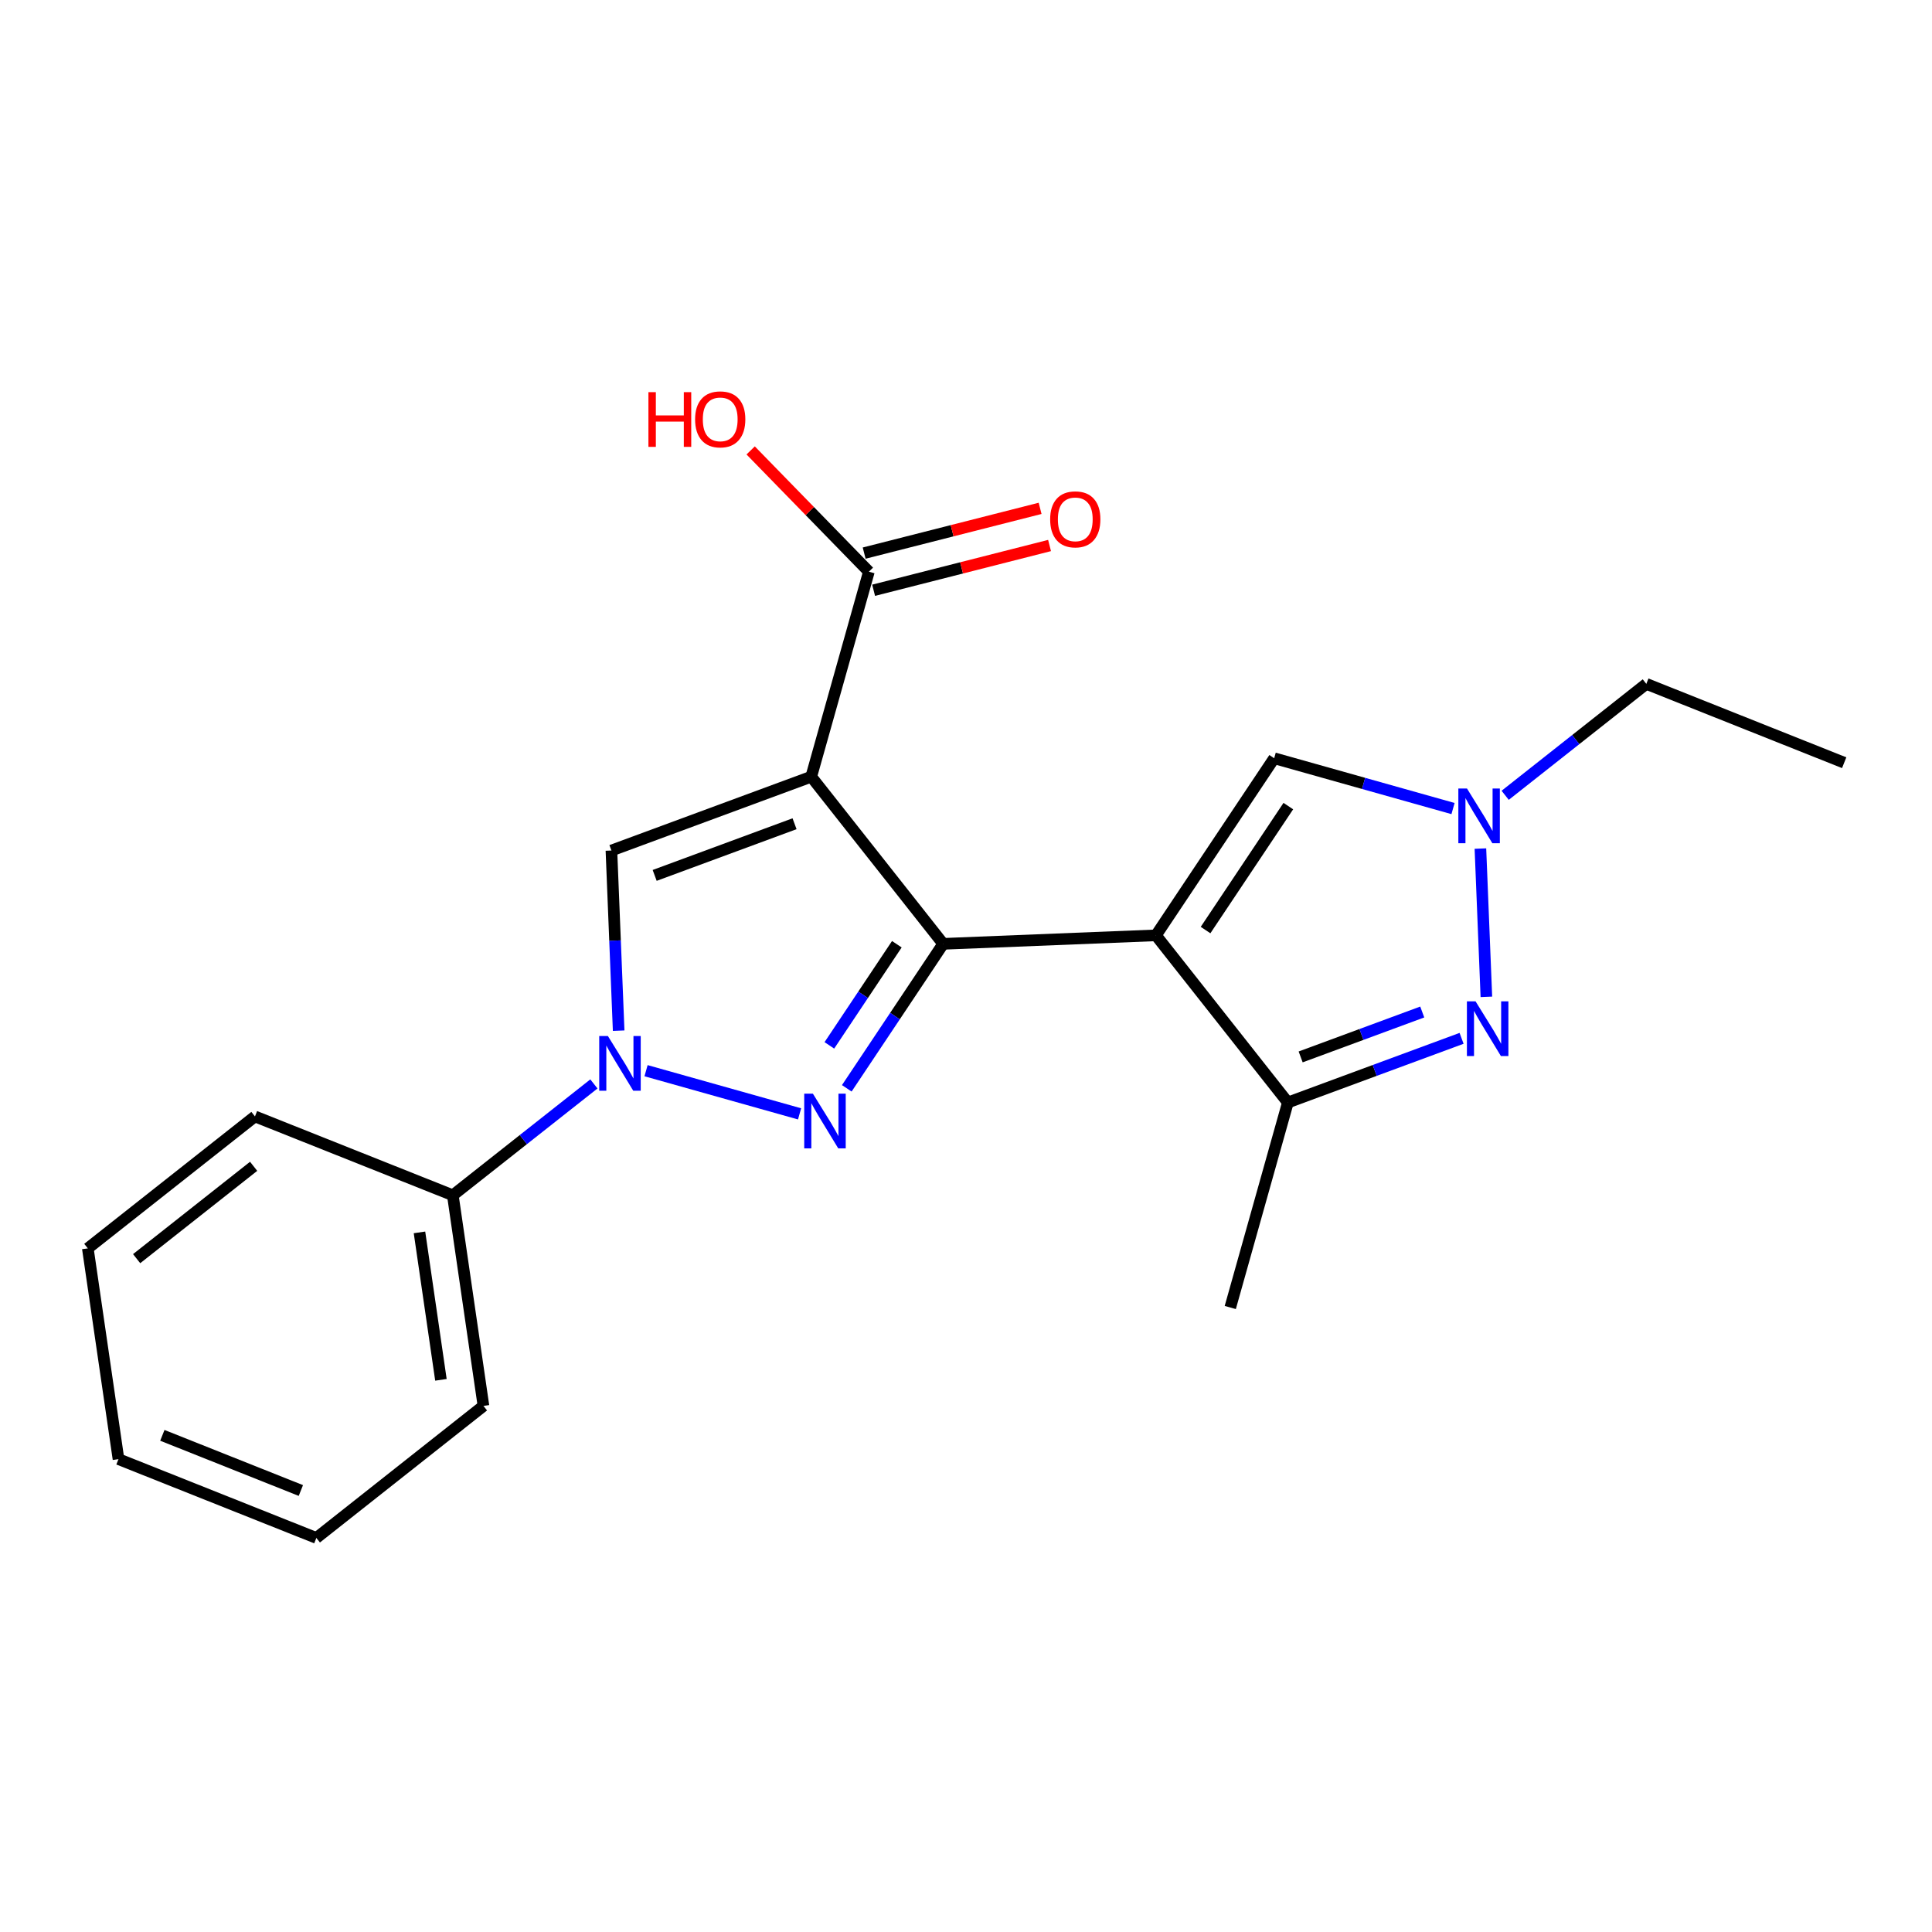 <?xml version='1.0' encoding='iso-8859-1'?>
<svg version='1.1' baseProfile='full'
              xmlns='http://www.w3.org/2000/svg'
                      xmlns:rdkit='http://www.rdkit.org/xml'
                      xmlns:xlink='http://www.w3.org/1999/xlink'
                  xml:space='preserve'
width='1000px' height='1000px' viewBox='0 0 1000 1000'>
<!-- END OF HEADER -->
<rect style='opacity:1.0;fill:#FFFFFF;stroke:none' width='1000' height='1000' x='0' y='0'> </rect>
<path class='bond-1' d='M 488.194,488.531 L 419.896,402.022' style='fill:none;fill-rule:evenodd;stroke:#000000;stroke-width:6px;stroke-linecap:butt;stroke-linejoin:miter;stroke-opacity:1' />
<path class='bond-4' d='M 488.194,488.531 L 463.244,525.923' style='fill:none;fill-rule:evenodd;stroke:#000000;stroke-width:6px;stroke-linecap:butt;stroke-linejoin:miter;stroke-opacity:1' />
<path class='bond-4' d='M 463.244,525.923 L 438.293,563.315' style='fill:none;fill-rule:evenodd;stroke:#0000FF;stroke-width:6px;stroke-linecap:butt;stroke-linejoin:miter;stroke-opacity:1' />
<path class='bond-4' d='M 464.205,488.735 L 446.739,514.91' style='fill:none;fill-rule:evenodd;stroke:#000000;stroke-width:6px;stroke-linecap:butt;stroke-linejoin:miter;stroke-opacity:1' />
<path class='bond-4' d='M 446.739,514.91 L 429.274,541.084' style='fill:none;fill-rule:evenodd;stroke:#0000FF;stroke-width:6px;stroke-linecap:butt;stroke-linejoin:miter;stroke-opacity:1' />
<path class='bond-10' d='M 488.194,488.531 L 598.314,484.132' style='fill:none;fill-rule:evenodd;stroke:#000000;stroke-width:6px;stroke-linecap:butt;stroke-linejoin:miter;stroke-opacity:1' />
<path class='bond-0' d='M 419.896,402.022 L 316.467,440.228' style='fill:none;fill-rule:evenodd;stroke:#000000;stroke-width:6px;stroke-linecap:butt;stroke-linejoin:miter;stroke-opacity:1' />
<path class='bond-0' d='M 411.257,426.365 L 338.856,453.109' style='fill:none;fill-rule:evenodd;stroke:#000000;stroke-width:6px;stroke-linecap:butt;stroke-linejoin:miter;stroke-opacity:1' />
<path class='bond-12' d='M 419.896,402.022 L 449.735,295.903' style='fill:none;fill-rule:evenodd;stroke:#000000;stroke-width:6px;stroke-linecap:butt;stroke-linejoin:miter;stroke-opacity:1' />
<path class='bond-21' d='M 852.131,353.972 L 815.603,382.811' style='fill:none;fill-rule:evenodd;stroke:#000000;stroke-width:6px;stroke-linecap:butt;stroke-linejoin:miter;stroke-opacity:1' />
<path class='bond-21' d='M 815.603,382.811 L 779.075,411.649' style='fill:none;fill-rule:evenodd;stroke:#0000FF;stroke-width:6px;stroke-linecap:butt;stroke-linejoin:miter;stroke-opacity:1' />
<path class='bond-22' d='M 852.131,353.972 L 954.545,394.78' style='fill:none;fill-rule:evenodd;stroke:#000000;stroke-width:6px;stroke-linecap:butt;stroke-linejoin:miter;stroke-opacity:1' />
<path class='bond-3' d='M 316.467,440.228 L 318.342,486.852' style='fill:none;fill-rule:evenodd;stroke:#000000;stroke-width:6px;stroke-linecap:butt;stroke-linejoin:miter;stroke-opacity:1' />
<path class='bond-3' d='M 318.342,486.852 L 320.217,533.475' style='fill:none;fill-rule:evenodd;stroke:#0000FF;stroke-width:6px;stroke-linecap:butt;stroke-linejoin:miter;stroke-opacity:1' />
<path class='bond-20' d='M 636.785,676.76 L 666.602,570.652' style='fill:none;fill-rule:evenodd;stroke:#000000;stroke-width:6px;stroke-linecap:butt;stroke-linejoin:miter;stroke-opacity:1' />
<path class='bond-6' d='M 598.314,484.132 L 666.602,570.652' style='fill:none;fill-rule:evenodd;stroke:#000000;stroke-width:6px;stroke-linecap:butt;stroke-linejoin:miter;stroke-opacity:1' />
<path class='bond-9' d='M 598.314,484.132 L 659.514,392.465' style='fill:none;fill-rule:evenodd;stroke:#000000;stroke-width:6px;stroke-linecap:butt;stroke-linejoin:miter;stroke-opacity:1' />
<path class='bond-9' d='M 623.996,481.399 L 666.836,417.232' style='fill:none;fill-rule:evenodd;stroke:#000000;stroke-width:6px;stroke-linecap:butt;stroke-linejoin:miter;stroke-opacity:1' />
<path class='bond-5' d='M 666.602,570.652 L 711.558,554.047' style='fill:none;fill-rule:evenodd;stroke:#000000;stroke-width:6px;stroke-linecap:butt;stroke-linejoin:miter;stroke-opacity:1' />
<path class='bond-5' d='M 711.558,554.047 L 756.513,537.442' style='fill:none;fill-rule:evenodd;stroke:#0000FF;stroke-width:6px;stroke-linecap:butt;stroke-linejoin:miter;stroke-opacity:1' />
<path class='bond-5' d='M 673.214,547.058 L 704.683,535.435' style='fill:none;fill-rule:evenodd;stroke:#000000;stroke-width:6px;stroke-linecap:butt;stroke-linejoin:miter;stroke-opacity:1' />
<path class='bond-5' d='M 704.683,535.435 L 736.152,523.811' style='fill:none;fill-rule:evenodd;stroke:#0000FF;stroke-width:6px;stroke-linecap:butt;stroke-linejoin:miter;stroke-opacity:1' />
<path class='bond-7' d='M 659.514,392.465 L 705.799,405.486' style='fill:none;fill-rule:evenodd;stroke:#000000;stroke-width:6px;stroke-linecap:butt;stroke-linejoin:miter;stroke-opacity:1' />
<path class='bond-7' d='M 705.799,405.486 L 752.083,418.508' style='fill:none;fill-rule:evenodd;stroke:#0000FF;stroke-width:6px;stroke-linecap:butt;stroke-linejoin:miter;stroke-opacity:1' />
<path class='bond-16' d='M 61.328,755.244 L 163.743,796.04' style='fill:none;fill-rule:evenodd;stroke:#000000;stroke-width:6px;stroke-linecap:butt;stroke-linejoin:miter;stroke-opacity:1' />
<path class='bond-16' d='M 84.032,742.93 L 155.723,771.488' style='fill:none;fill-rule:evenodd;stroke:#000000;stroke-width:6px;stroke-linecap:butt;stroke-linejoin:miter;stroke-opacity:1' />
<path class='bond-17' d='M 61.328,755.244 L 45.455,646.149' style='fill:none;fill-rule:evenodd;stroke:#000000;stroke-width:6px;stroke-linecap:butt;stroke-linejoin:miter;stroke-opacity:1' />
<path class='bond-15' d='M 163.743,796.04 L 250.24,727.697' style='fill:none;fill-rule:evenodd;stroke:#000000;stroke-width:6px;stroke-linecap:butt;stroke-linejoin:miter;stroke-opacity:1' />
<path class='bond-11' d='M 452.181,305.518 L 497.715,293.936' style='fill:none;fill-rule:evenodd;stroke:#000000;stroke-width:6px;stroke-linecap:butt;stroke-linejoin:miter;stroke-opacity:1' />
<path class='bond-11' d='M 497.715,293.936 L 543.249,282.354' style='fill:none;fill-rule:evenodd;stroke:#FF0000;stroke-width:6px;stroke-linecap:butt;stroke-linejoin:miter;stroke-opacity:1' />
<path class='bond-11' d='M 447.289,286.289 L 492.824,274.707' style='fill:none;fill-rule:evenodd;stroke:#000000;stroke-width:6px;stroke-linecap:butt;stroke-linejoin:miter;stroke-opacity:1' />
<path class='bond-11' d='M 492.824,274.707 L 538.358,263.124' style='fill:none;fill-rule:evenodd;stroke:#FF0000;stroke-width:6px;stroke-linecap:butt;stroke-linejoin:miter;stroke-opacity:1' />
<path class='bond-23' d='M 449.735,295.903 L 419.137,264.521' style='fill:none;fill-rule:evenodd;stroke:#000000;stroke-width:6px;stroke-linecap:butt;stroke-linejoin:miter;stroke-opacity:1' />
<path class='bond-23' d='M 419.137,264.521 L 388.539,233.138' style='fill:none;fill-rule:evenodd;stroke:#FF0000;stroke-width:6px;stroke-linecap:butt;stroke-linejoin:miter;stroke-opacity:1' />
<path class='bond-13' d='M 45.455,646.149 L 131.963,577.861' style='fill:none;fill-rule:evenodd;stroke:#000000;stroke-width:6px;stroke-linecap:butt;stroke-linejoin:miter;stroke-opacity:1' />
<path class='bond-13' d='M 70.725,651.48 L 131.281,603.678' style='fill:none;fill-rule:evenodd;stroke:#000000;stroke-width:6px;stroke-linecap:butt;stroke-linejoin:miter;stroke-opacity:1' />
<path class='bond-18' d='M 250.24,727.697 L 234.378,618.668' style='fill:none;fill-rule:evenodd;stroke:#000000;stroke-width:6px;stroke-linecap:butt;stroke-linejoin:miter;stroke-opacity:1' />
<path class='bond-18' d='M 228.226,714.199 L 217.123,637.879' style='fill:none;fill-rule:evenodd;stroke:#000000;stroke-width:6px;stroke-linecap:butt;stroke-linejoin:miter;stroke-opacity:1' />
<path class='bond-14' d='M 234.378,618.668 L 131.963,577.861' style='fill:none;fill-rule:evenodd;stroke:#000000;stroke-width:6px;stroke-linecap:butt;stroke-linejoin:miter;stroke-opacity:1' />
<path class='bond-19' d='M 234.378,618.668 L 270.89,589.855' style='fill:none;fill-rule:evenodd;stroke:#000000;stroke-width:6px;stroke-linecap:butt;stroke-linejoin:miter;stroke-opacity:1' />
<path class='bond-19' d='M 270.89,589.855 L 307.403,561.042' style='fill:none;fill-rule:evenodd;stroke:#0000FF;stroke-width:6px;stroke-linecap:butt;stroke-linejoin:miter;stroke-opacity:1' />
<path class='bond-8' d='M 766.258,439.22 L 769.346,515.964' style='fill:none;fill-rule:evenodd;stroke:#0000FF;stroke-width:6px;stroke-linecap:butt;stroke-linejoin:miter;stroke-opacity:1' />
<path class='bond-2' d='M 334.393,554.187 L 413.86,576.534' style='fill:none;fill-rule:evenodd;stroke:#0000FF;stroke-width:6px;stroke-linecap:butt;stroke-linejoin:miter;stroke-opacity:1' />
<path  class='atom-16' d='M 759.318 408.144
L 768.598 423.144
Q 769.518 424.624, 770.998 427.304
Q 772.478 429.984, 772.558 430.144
L 772.558 408.144
L 776.318 408.144
L 776.318 436.464
L 772.438 436.464
L 762.478 420.064
Q 761.318 418.144, 760.078 415.944
Q 758.878 413.744, 758.518 413.064
L 758.518 436.464
L 754.838 436.464
L 754.838 408.144
L 759.318 408.144
' fill='#0000FF'/>
<path  class='atom-17' d='M 763.749 518.297
L 773.029 533.297
Q 773.949 534.777, 775.429 537.457
Q 776.909 540.137, 776.989 540.297
L 776.989 518.297
L 780.749 518.297
L 780.749 546.617
L 776.869 546.617
L 766.909 530.217
Q 765.749 528.297, 764.509 526.097
Q 763.309 523.897, 762.949 523.217
L 762.949 546.617
L 759.269 546.617
L 759.269 518.297
L 763.749 518.297
' fill='#0000FF'/>
<path  class='atom-18' d='M 314.638 536.232
L 323.918 551.232
Q 324.838 552.712, 326.318 555.392
Q 327.798 558.072, 327.878 558.232
L 327.878 536.232
L 331.638 536.232
L 331.638 564.552
L 327.758 564.552
L 317.798 548.152
Q 316.638 546.232, 315.398 544.032
Q 314.198 541.832, 313.838 541.152
L 313.838 564.552
L 310.158 564.552
L 310.158 536.232
L 314.638 536.232
' fill='#0000FF'/>
<path  class='atom-19' d='M 420.746 566.071
L 430.026 581.071
Q 430.946 582.551, 432.426 585.231
Q 433.906 587.911, 433.986 588.071
L 433.986 566.071
L 437.746 566.071
L 437.746 594.391
L 433.866 594.391
L 423.906 577.991
Q 422.746 576.071, 421.506 573.871
Q 420.306 571.671, 419.946 570.991
L 419.946 594.391
L 416.266 594.391
L 416.266 566.071
L 420.746 566.071
' fill='#0000FF'/>
<path  class='atom-20' d='M 543.559 268.811
Q 543.559 262.011, 546.919 258.211
Q 550.279 254.411, 556.559 254.411
Q 562.839 254.411, 566.199 258.211
Q 569.559 262.011, 569.559 268.811
Q 569.559 275.691, 566.159 279.611
Q 562.759 283.491, 556.559 283.491
Q 550.319 283.491, 546.919 279.611
Q 543.559 275.731, 543.559 268.811
M 556.559 280.291
Q 560.879 280.291, 563.199 277.411
Q 565.559 274.491, 565.559 268.811
Q 565.559 263.251, 563.199 260.451
Q 560.879 257.611, 556.559 257.611
Q 552.239 257.611, 549.879 260.411
Q 547.559 263.211, 547.559 268.811
Q 547.559 274.531, 549.879 277.411
Q 552.239 280.291, 556.559 280.291
' fill='#FF0000'/>
<path  class='atom-21' d='M 335.623 202.978
L 339.463 202.978
L 339.463 215.018
L 353.943 215.018
L 353.943 202.978
L 357.783 202.978
L 357.783 231.298
L 353.943 231.298
L 353.943 218.218
L 339.463 218.218
L 339.463 231.298
L 335.623 231.298
L 335.623 202.978
' fill='#FF0000'/>
<path  class='atom-21' d='M 359.783 217.058
Q 359.783 210.258, 363.143 206.458
Q 366.503 202.658, 372.783 202.658
Q 379.063 202.658, 382.423 206.458
Q 385.783 210.258, 385.783 217.058
Q 385.783 223.938, 382.383 227.858
Q 378.983 231.738, 372.783 231.738
Q 366.543 231.738, 363.143 227.858
Q 359.783 223.978, 359.783 217.058
M 372.783 228.538
Q 377.103 228.538, 379.423 225.658
Q 381.783 222.738, 381.783 217.058
Q 381.783 211.498, 379.423 208.698
Q 377.103 205.858, 372.783 205.858
Q 368.463 205.858, 366.103 208.658
Q 363.783 211.458, 363.783 217.058
Q 363.783 222.778, 366.103 225.658
Q 368.463 228.538, 372.783 228.538
' fill='#FF0000'/>
</svg>
